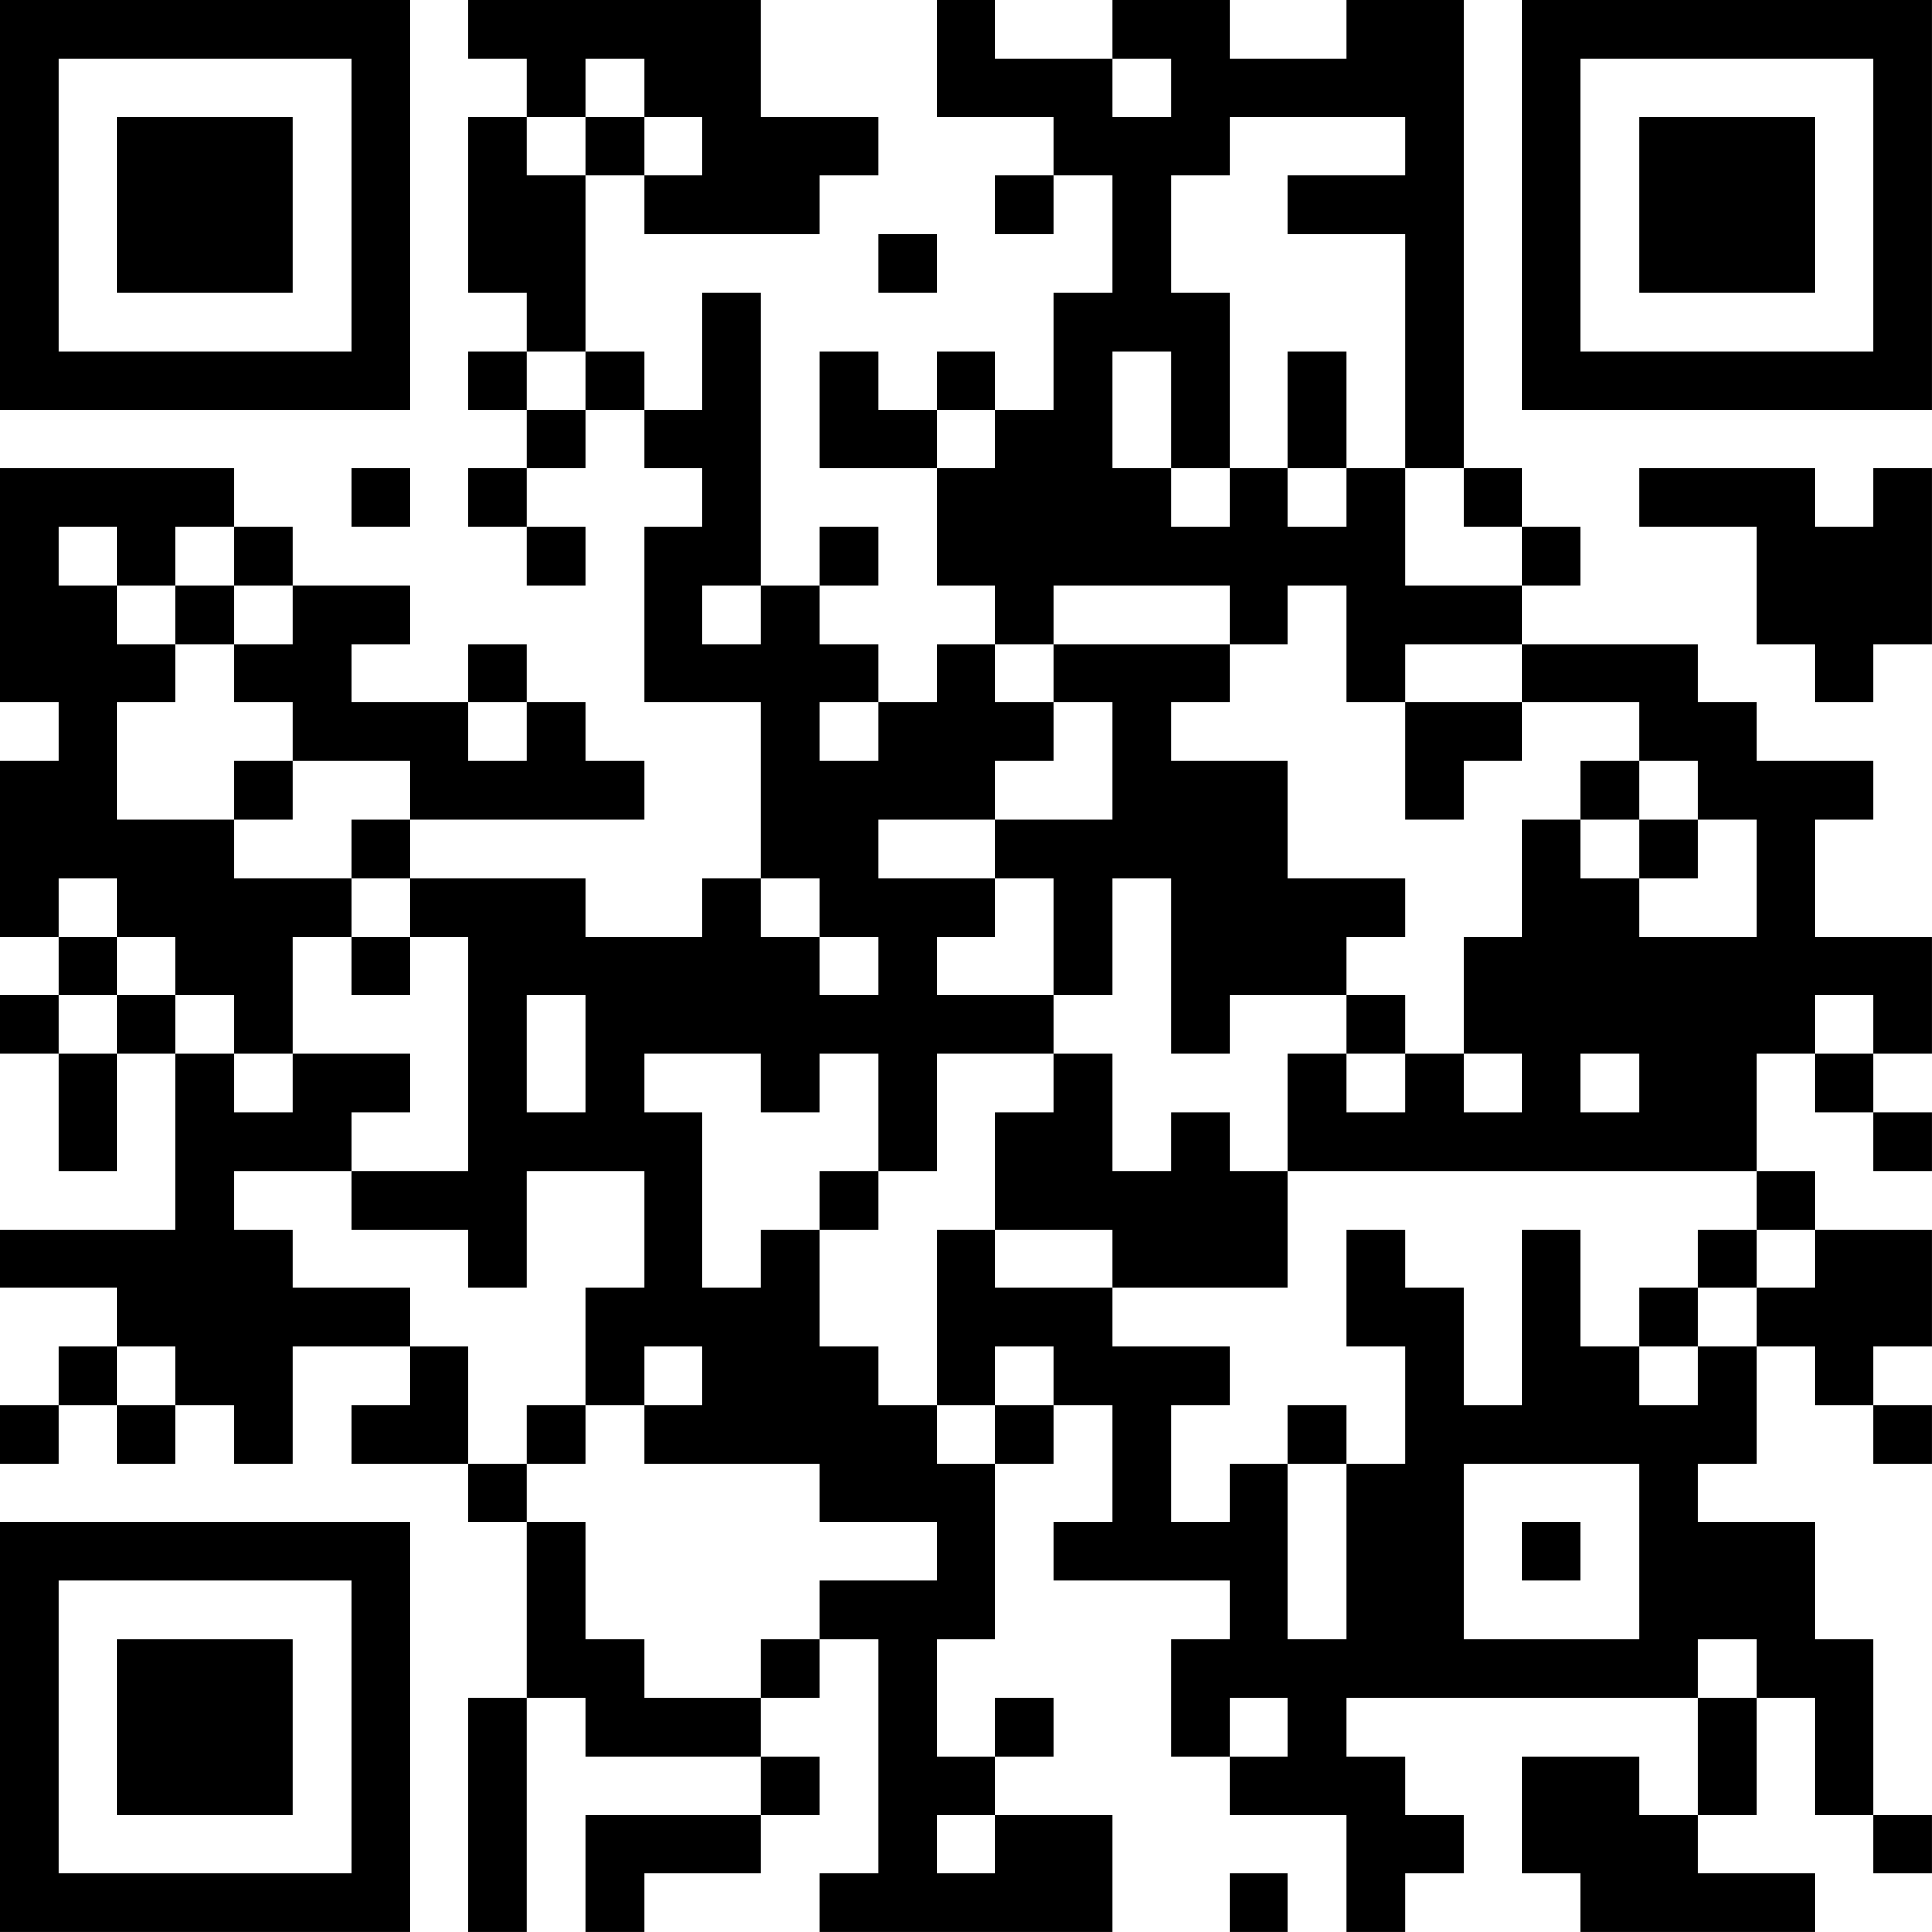 <?xml version="1.0" encoding="UTF-8"?>
<svg xmlns="http://www.w3.org/2000/svg" version="1.1" width="400" height="400" viewBox="0 0 400 400"><rect x="0" y="0" width="400" height="400" fill="#ffffff"/><g transform="scale(12.121)"><g transform="translate(0,0)"><path fill-rule="evenodd" d="M8 0L8 1L9 1L9 2L8 2L8 5L9 5L9 6L8 6L8 7L9 7L9 8L8 8L8 9L9 9L9 10L10 10L10 9L9 9L9 8L10 8L10 7L11 7L11 8L12 8L12 9L11 9L11 12L13 12L13 15L12 15L12 16L10 16L10 15L7 15L7 14L11 14L11 13L10 13L10 12L9 12L9 11L8 11L8 12L6 12L6 11L7 11L7 10L5 10L5 9L4 9L4 8L0 8L0 12L1 12L1 13L0 13L0 16L1 16L1 17L0 17L0 18L1 18L1 20L2 20L2 18L3 18L3 21L0 21L0 22L2 22L2 23L1 23L1 24L0 24L0 25L1 25L1 24L2 24L2 25L3 25L3 24L4 24L4 25L5 25L5 23L7 23L7 24L6 24L6 25L8 25L8 26L9 26L9 29L8 29L8 33L9 33L9 29L10 29L10 30L13 30L13 31L10 31L10 33L11 33L11 32L13 32L13 31L14 31L14 30L13 30L13 29L14 29L14 28L15 28L15 32L14 32L14 33L19 33L19 31L17 31L17 30L18 30L18 29L17 29L17 30L16 30L16 28L17 28L17 25L18 25L18 24L19 24L19 26L18 26L18 27L21 27L21 28L20 28L20 30L21 30L21 31L23 31L23 33L24 33L24 32L25 32L25 31L24 31L24 30L23 30L23 29L29 29L29 31L28 31L28 30L26 30L26 32L27 32L27 33L31 33L31 32L29 32L29 31L30 31L30 29L31 29L31 31L32 31L32 32L33 32L33 31L32 31L32 28L31 28L31 26L29 26L29 25L30 25L30 23L31 23L31 24L32 24L32 25L33 25L33 24L32 24L32 23L33 23L33 21L31 21L31 20L30 20L30 18L31 18L31 19L32 19L32 20L33 20L33 19L32 19L32 18L33 18L33 16L31 16L31 14L32 14L32 13L30 13L30 12L29 12L29 11L26 11L26 10L27 10L27 9L26 9L26 8L25 8L25 0L23 0L23 1L21 1L21 0L19 0L19 1L17 1L17 0L16 0L16 2L18 2L18 3L17 3L17 4L18 4L18 3L19 3L19 5L18 5L18 7L17 7L17 6L16 6L16 7L15 7L15 6L14 6L14 8L16 8L16 10L17 10L17 11L16 11L16 12L15 12L15 11L14 11L14 10L15 10L15 9L14 9L14 10L13 10L13 5L12 5L12 7L11 7L11 6L10 6L10 3L11 3L11 4L14 4L14 3L15 3L15 2L13 2L13 0ZM10 1L10 2L9 2L9 3L10 3L10 2L11 2L11 3L12 3L12 2L11 2L11 1ZM19 1L19 2L20 2L20 1ZM21 2L21 3L20 3L20 5L21 5L21 8L20 8L20 6L19 6L19 8L20 8L20 9L21 9L21 8L22 8L22 9L23 9L23 8L24 8L24 10L26 10L26 9L25 9L25 8L24 8L24 4L22 4L22 3L24 3L24 2ZM15 4L15 5L16 5L16 4ZM9 6L9 7L10 7L10 6ZM22 6L22 8L23 8L23 6ZM16 7L16 8L17 8L17 7ZM6 8L6 9L7 9L7 8ZM28 8L28 9L30 9L30 11L31 11L31 12L32 12L32 11L33 11L33 8L32 8L32 9L31 9L31 8ZM1 9L1 10L2 10L2 11L3 11L3 12L2 12L2 14L4 14L4 15L6 15L6 16L5 16L5 18L4 18L4 17L3 17L3 16L2 16L2 15L1 15L1 16L2 16L2 17L1 17L1 18L2 18L2 17L3 17L3 18L4 18L4 19L5 19L5 18L7 18L7 19L6 19L6 20L4 20L4 21L5 21L5 22L7 22L7 23L8 23L8 25L9 25L9 26L10 26L10 28L11 28L11 29L13 29L13 28L14 28L14 27L16 27L16 26L14 26L14 25L11 25L11 24L12 24L12 23L11 23L11 24L10 24L10 22L11 22L11 20L9 20L9 22L8 22L8 21L6 21L6 20L8 20L8 16L7 16L7 15L6 15L6 14L7 14L7 13L5 13L5 12L4 12L4 11L5 11L5 10L4 10L4 9L3 9L3 10L2 10L2 9ZM3 10L3 11L4 11L4 10ZM12 10L12 11L13 11L13 10ZM18 10L18 11L17 11L17 12L18 12L18 13L17 13L17 14L15 14L15 15L17 15L17 16L16 16L16 17L18 17L18 18L16 18L16 20L15 20L15 18L14 18L14 19L13 19L13 18L11 18L11 19L12 19L12 22L13 22L13 21L14 21L14 23L15 23L15 24L16 24L16 25L17 25L17 24L18 24L18 23L17 23L17 24L16 24L16 21L17 21L17 22L19 22L19 23L21 23L21 24L20 24L20 26L21 26L21 25L22 25L22 28L23 28L23 25L24 25L24 23L23 23L23 21L24 21L24 22L25 22L25 24L26 24L26 21L27 21L27 23L28 23L28 24L29 24L29 23L30 23L30 22L31 22L31 21L30 21L30 20L22 20L22 18L23 18L23 19L24 19L24 18L25 18L25 19L26 19L26 18L25 18L25 16L26 16L26 14L27 14L27 15L28 15L28 16L30 16L30 14L29 14L29 13L28 13L28 12L26 12L26 11L24 11L24 12L23 12L23 10L22 10L22 11L21 11L21 10ZM18 11L18 12L19 12L19 14L17 14L17 15L18 15L18 17L19 17L19 15L20 15L20 18L21 18L21 17L23 17L23 18L24 18L24 17L23 17L23 16L24 16L24 15L22 15L22 13L20 13L20 12L21 12L21 11ZM8 12L8 13L9 13L9 12ZM14 12L14 13L15 13L15 12ZM24 12L24 14L25 14L25 13L26 13L26 12ZM4 13L4 14L5 14L5 13ZM27 13L27 14L28 14L28 15L29 15L29 14L28 14L28 13ZM13 15L13 16L14 16L14 17L15 17L15 16L14 16L14 15ZM6 16L6 17L7 17L7 16ZM9 17L9 19L10 19L10 17ZM31 17L31 18L32 18L32 17ZM18 18L18 19L17 19L17 21L19 21L19 22L22 22L22 20L21 20L21 19L20 19L20 20L19 20L19 18ZM27 18L27 19L28 19L28 18ZM14 20L14 21L15 21L15 20ZM29 21L29 22L28 22L28 23L29 23L29 22L30 22L30 21ZM2 23L2 24L3 24L3 23ZM9 24L9 25L10 25L10 24ZM22 24L22 25L23 25L23 24ZM25 25L25 28L28 28L28 25ZM26 26L26 27L27 27L27 26ZM29 28L29 29L30 29L30 28ZM21 29L21 30L22 30L22 29ZM16 31L16 32L17 32L17 31ZM21 32L21 33L22 33L22 32ZM0 0L0 7L7 7L7 0ZM1 1L1 6L6 6L6 1ZM2 2L2 5L5 5L5 2ZM26 0L26 7L33 7L33 0ZM27 1L27 6L32 6L32 1ZM28 2L28 5L31 5L31 2ZM0 26L0 33L7 33L7 26ZM1 27L1 32L6 32L6 27ZM2 28L2 31L5 31L5 28Z" fill="#000000"/></g></g></svg>
